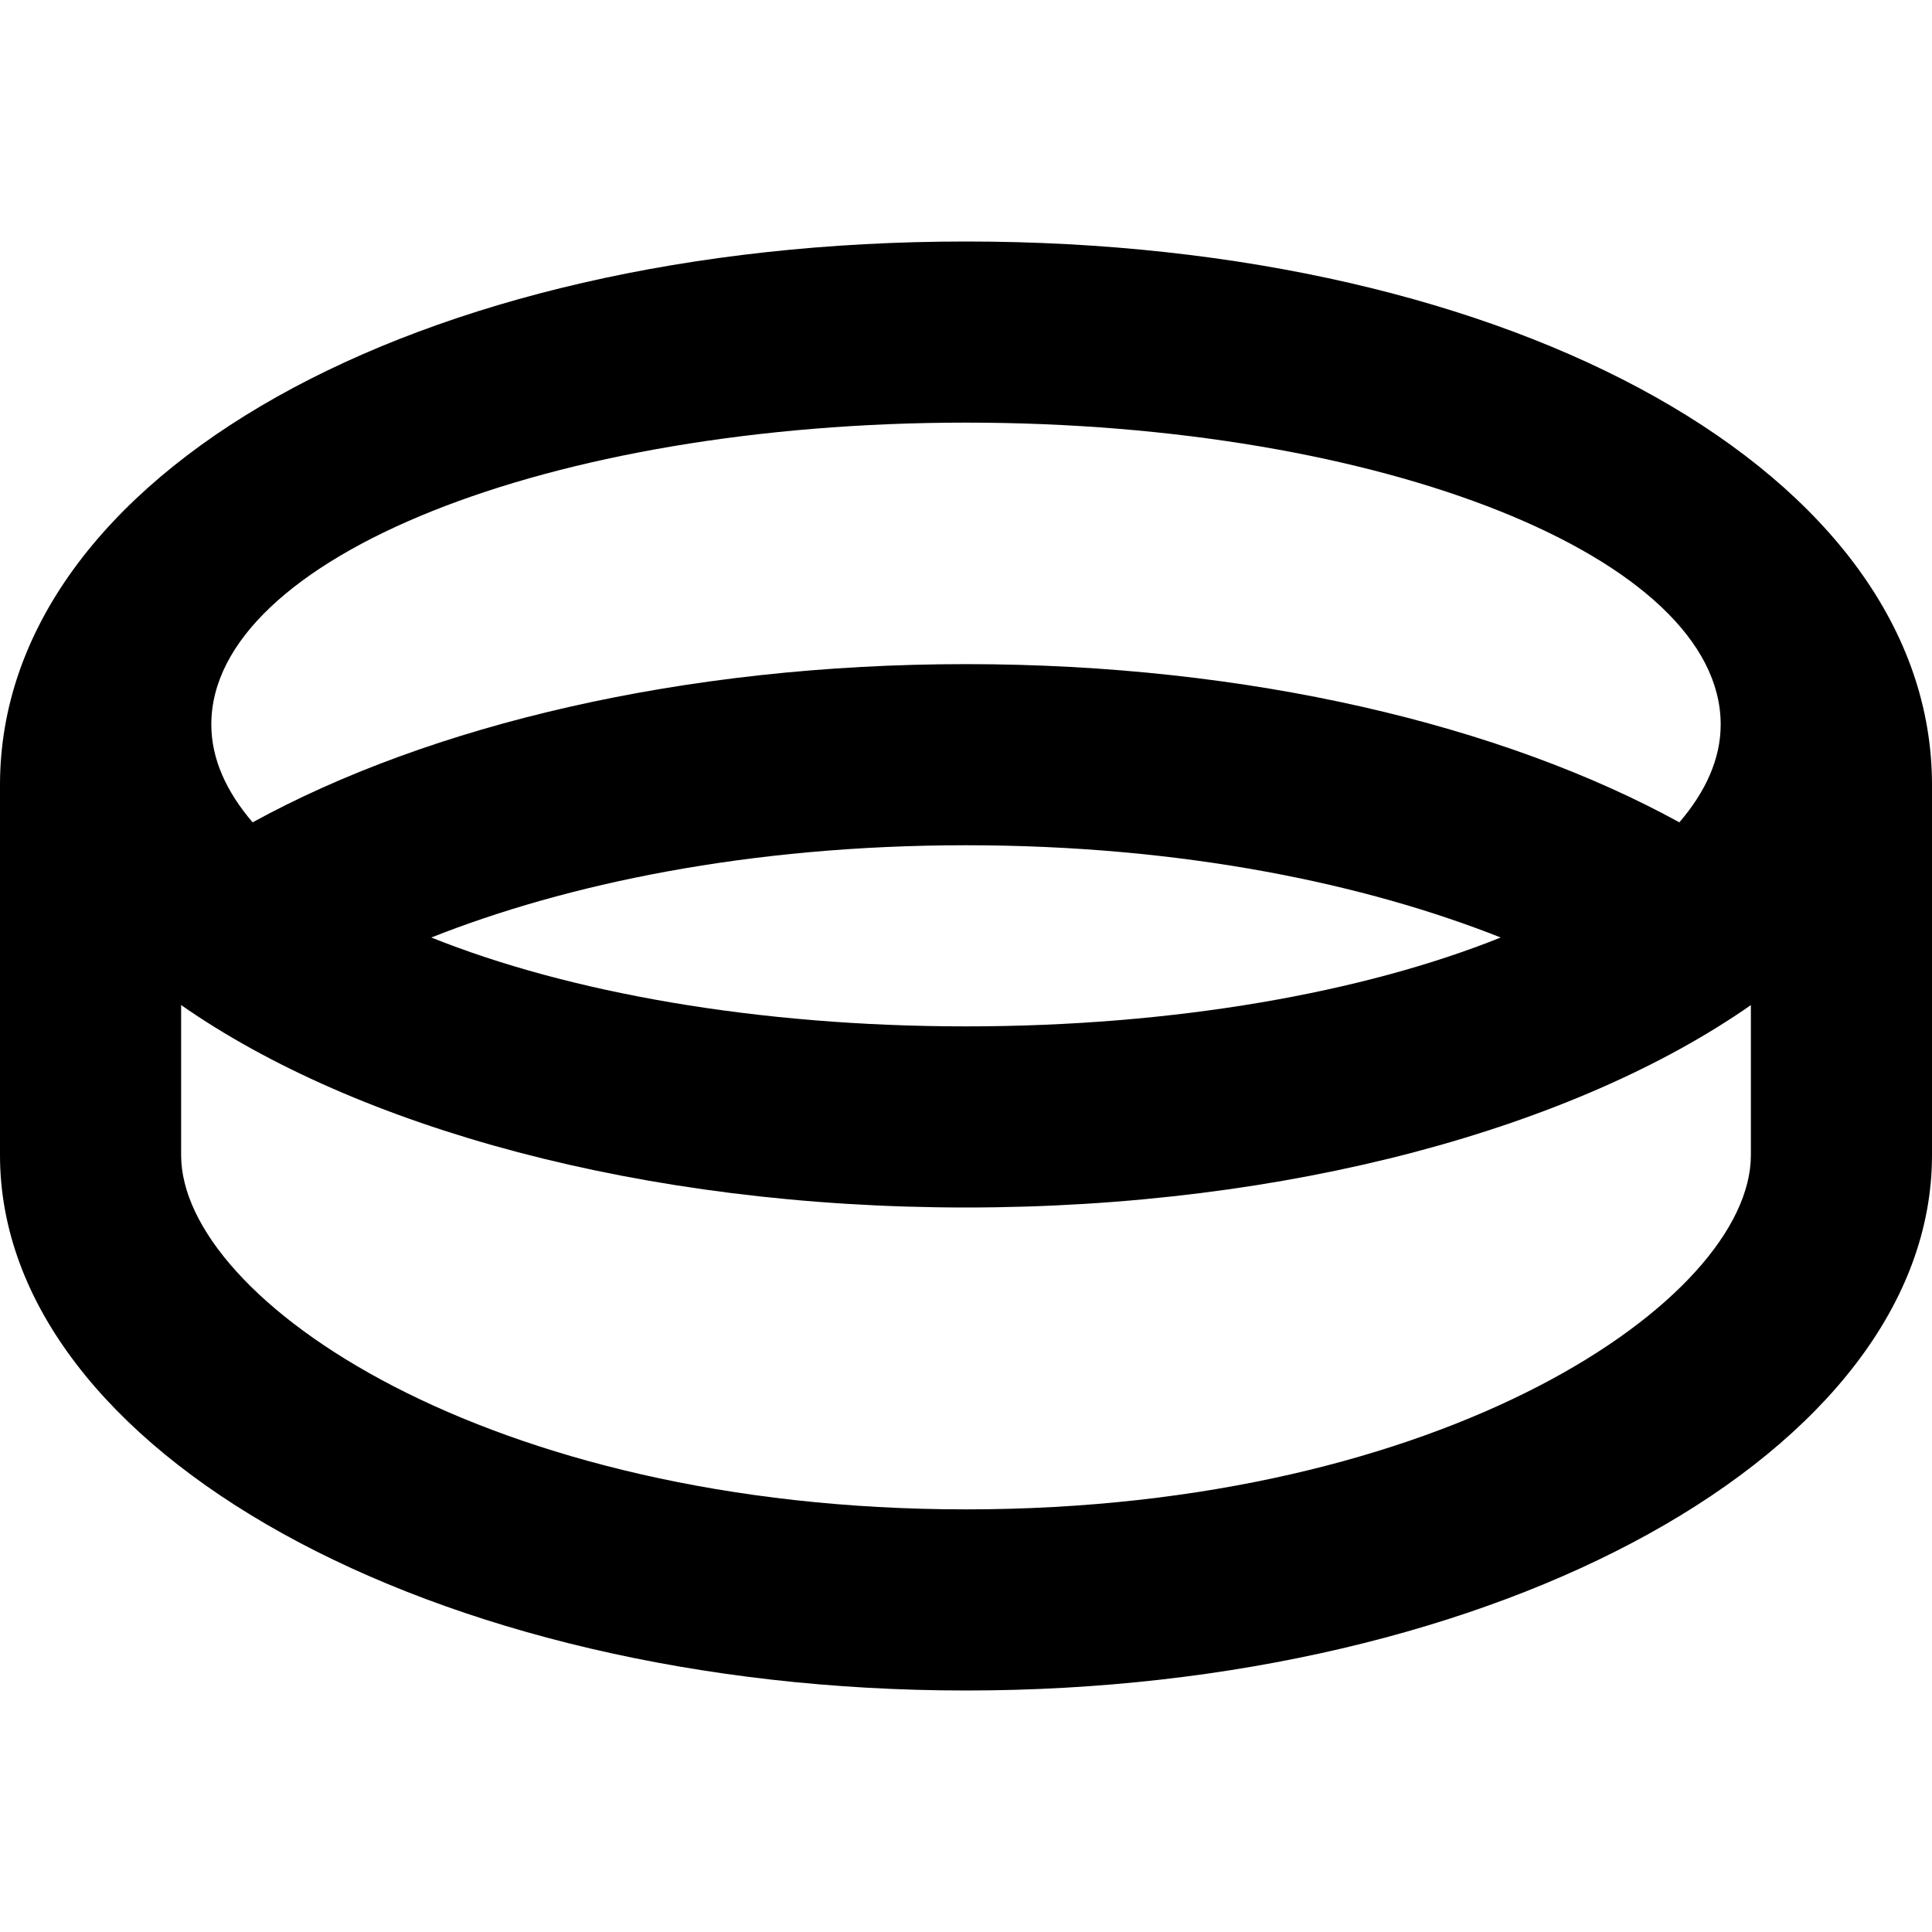 <svg xmlns="http://www.w3.org/2000/svg" viewBox="0 0 512 512"><!-- Font Awesome Pro 5.15.2 by @fontawesome - https://fontawesome.com License - https://fontawesome.com/license (Commercial License) --><path d="M256 64C110.06 64 0 125.91 0 208v98.13C0 384.48 114.62 448 256 448s256-63.52 256-141.87V208c0-82.09-110.06-144-256-144zm0 48c110.46 0 200 35.82 200 80 0 9.09-3.97 17.79-10.95 25.93C398.24 192.23 331 176 256 176s-142.24 16.23-189.05 41.93C59.97 209.79 56 201.09 56 192c0-44.18 89.54-80 200-80zm141.7 136.45C361.48 262.99 311.38 272 256 272s-105.48-9.01-141.7-23.55C150 234.3 198.38 224 256 224s106 10.3 141.7 24.45zm66.3 57.68C464 344.4 382.97 400 256 400S48 344.41 48 306.13v-39.78C94.43 298.78 170.15 320 256 320s161.57-21.22 208-53.64v39.77z"/></svg>